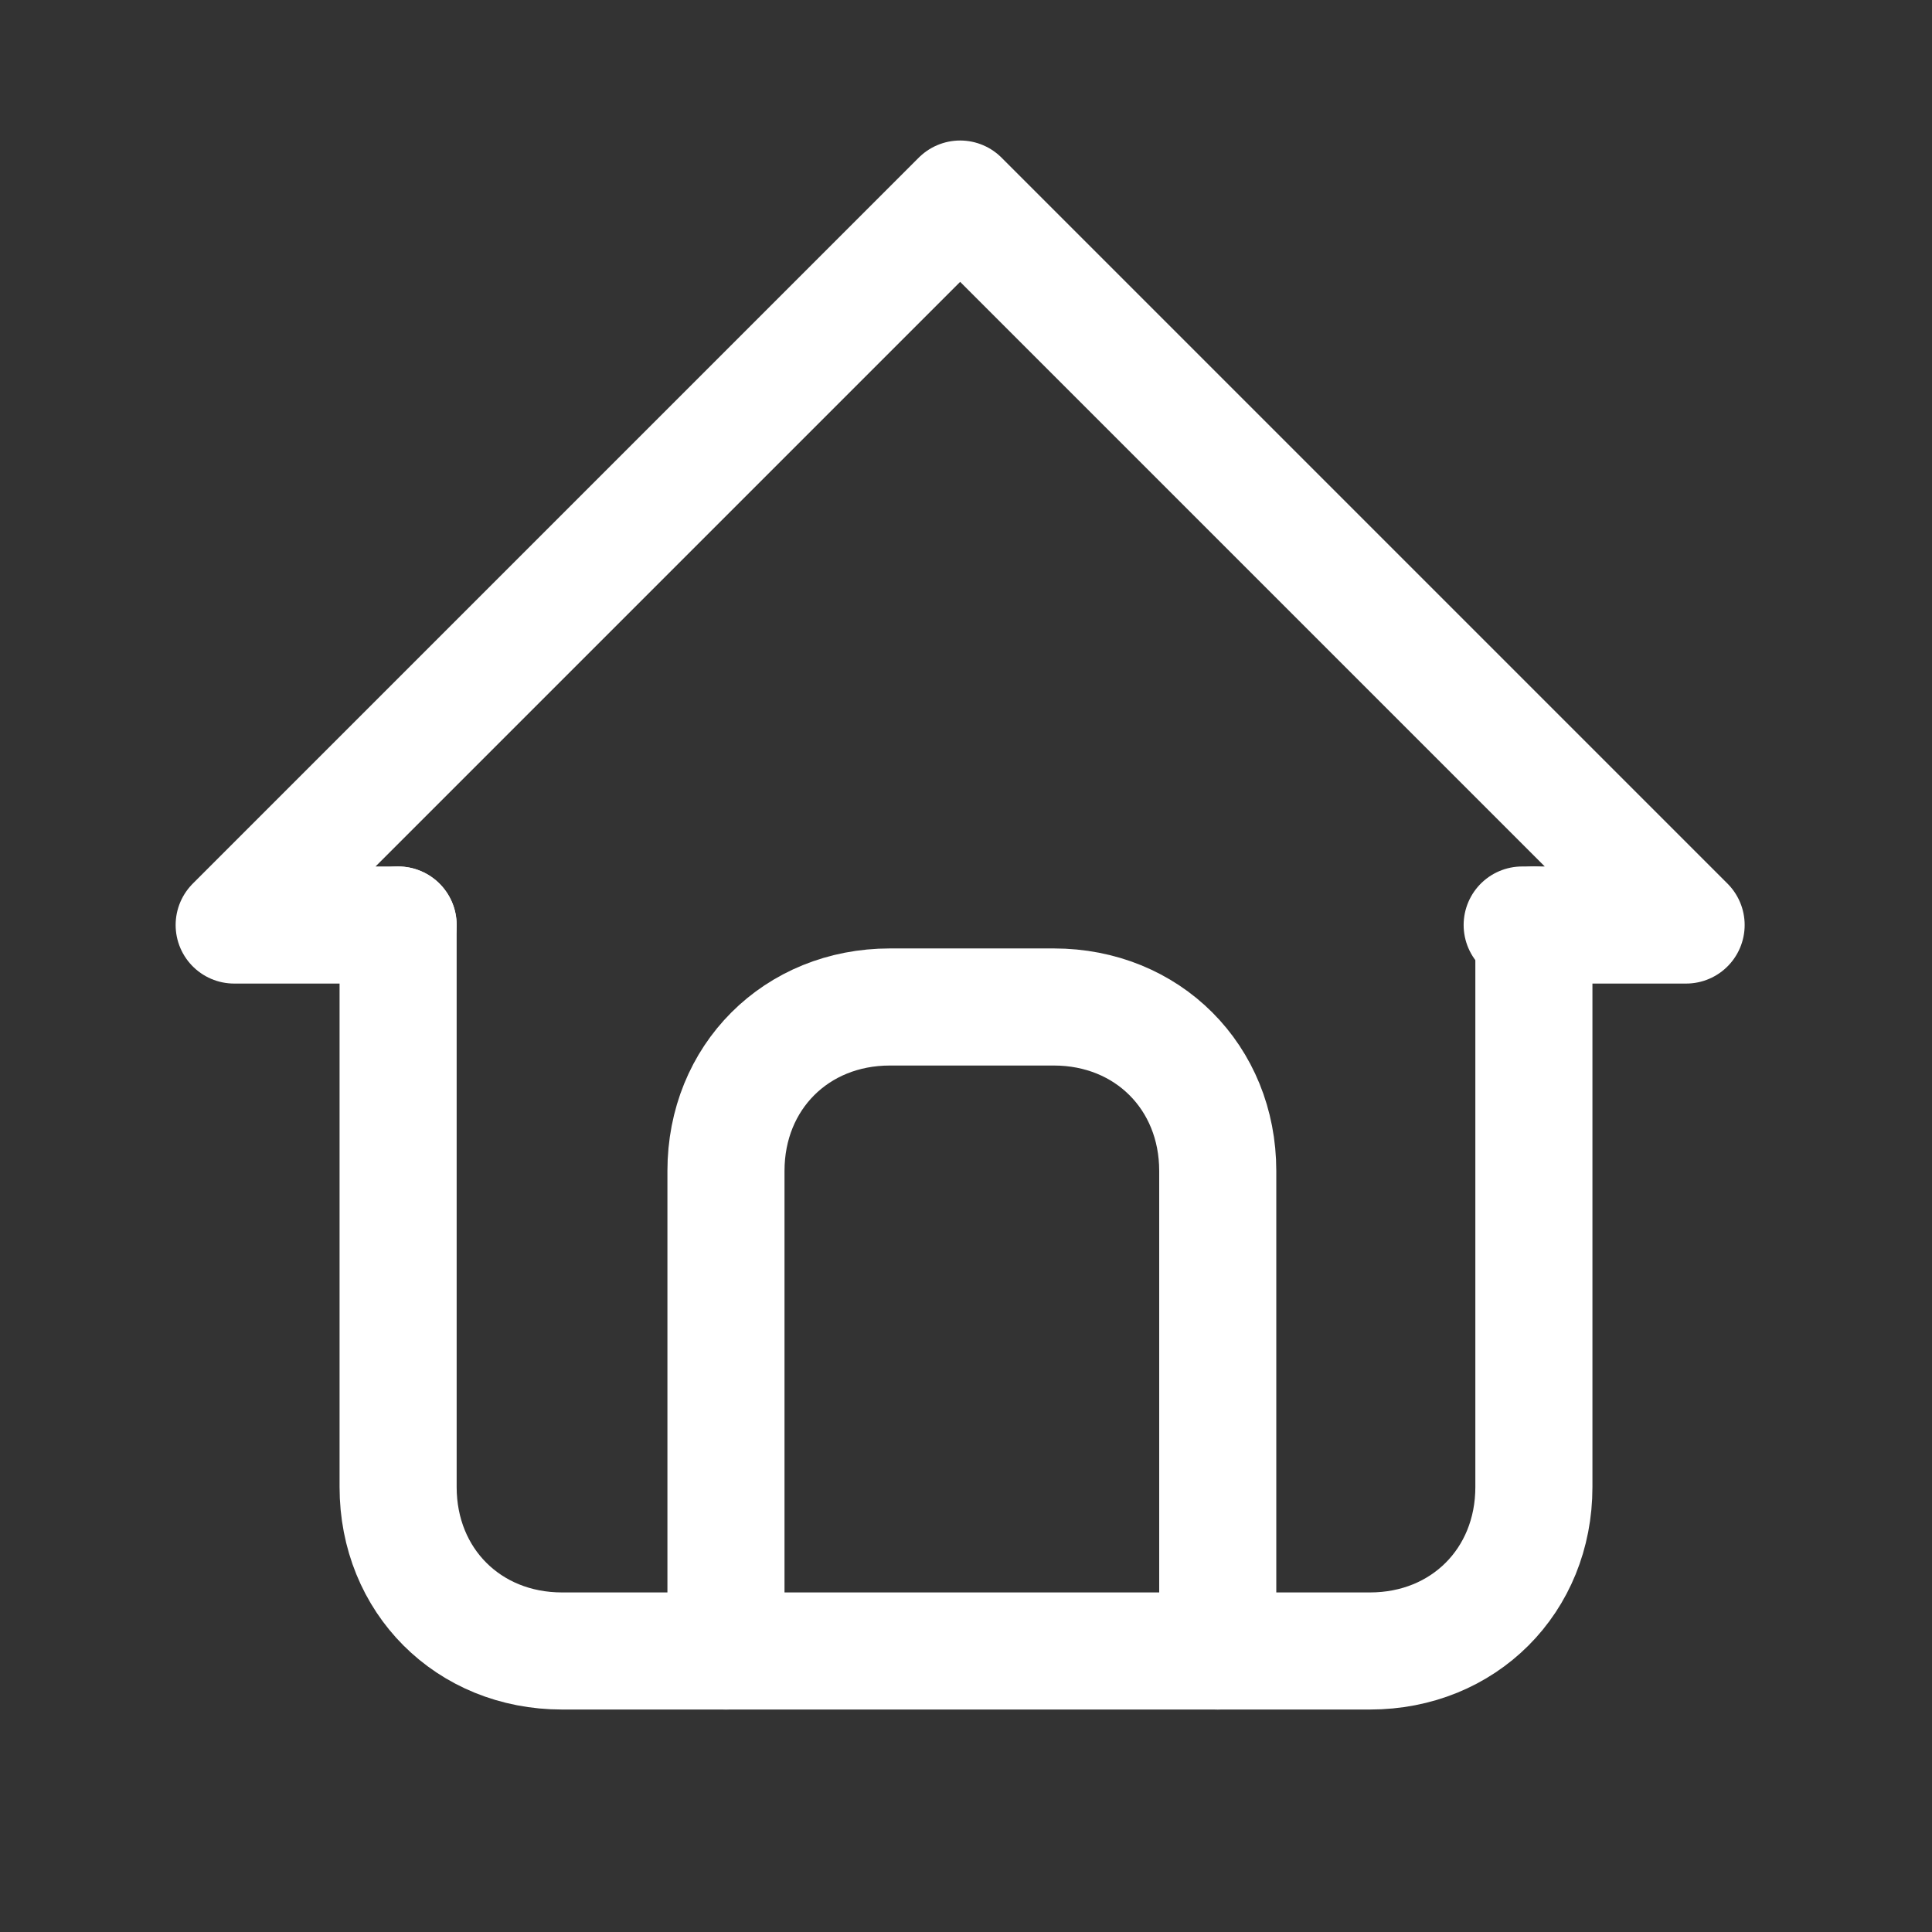 <?xml version="1.0" encoding="UTF-8"?>
<svg id="_レイヤー_2" xmlns="http://www.w3.org/2000/svg" version="1.1" viewBox="0 0 16.5 16.5">
  <rect x="0" y="0" width="16.5" height="16.5" fill="#333333" stroke="none"/>
  <!-- Generator: Adobe Illustrator 29.6.1, SVG Export Plug-In . SVG Version: 2.1.1 Build 9)  -->
  <defs>
    <style>
      .st0 {
        stroke: #fff;
        stroke-linecap: round;
        stroke-linejoin: round;
        stroke-width: 1px;
      }

      .st0, .st1 {
        fill: none;
      }
    </style>
  </defs>
  <g id="_レイヤー_1-2">
    <g>
      <path class="st1" d="M0,0h16.5v16.5H0V0Z"/>
      <path class="st0" d="M3.4,7.9h-1.4L8.2,1.7l6.2,6.2h-1.4"/>
      <path class="st0" d="M3.4,7.9v4.8c0,.8.6,1.4,1.4,1.4h6.9c.8,0,1.4-.6,1.4-1.4v-4.8"/>
      <path class="st0" d="M6.2,14.1v-4.1c0-.8.6-1.4,1.4-1.4h1.4c.8,0,1.4.6,1.4,1.4v4.1"/>
    </g>
  </g>
</svg>